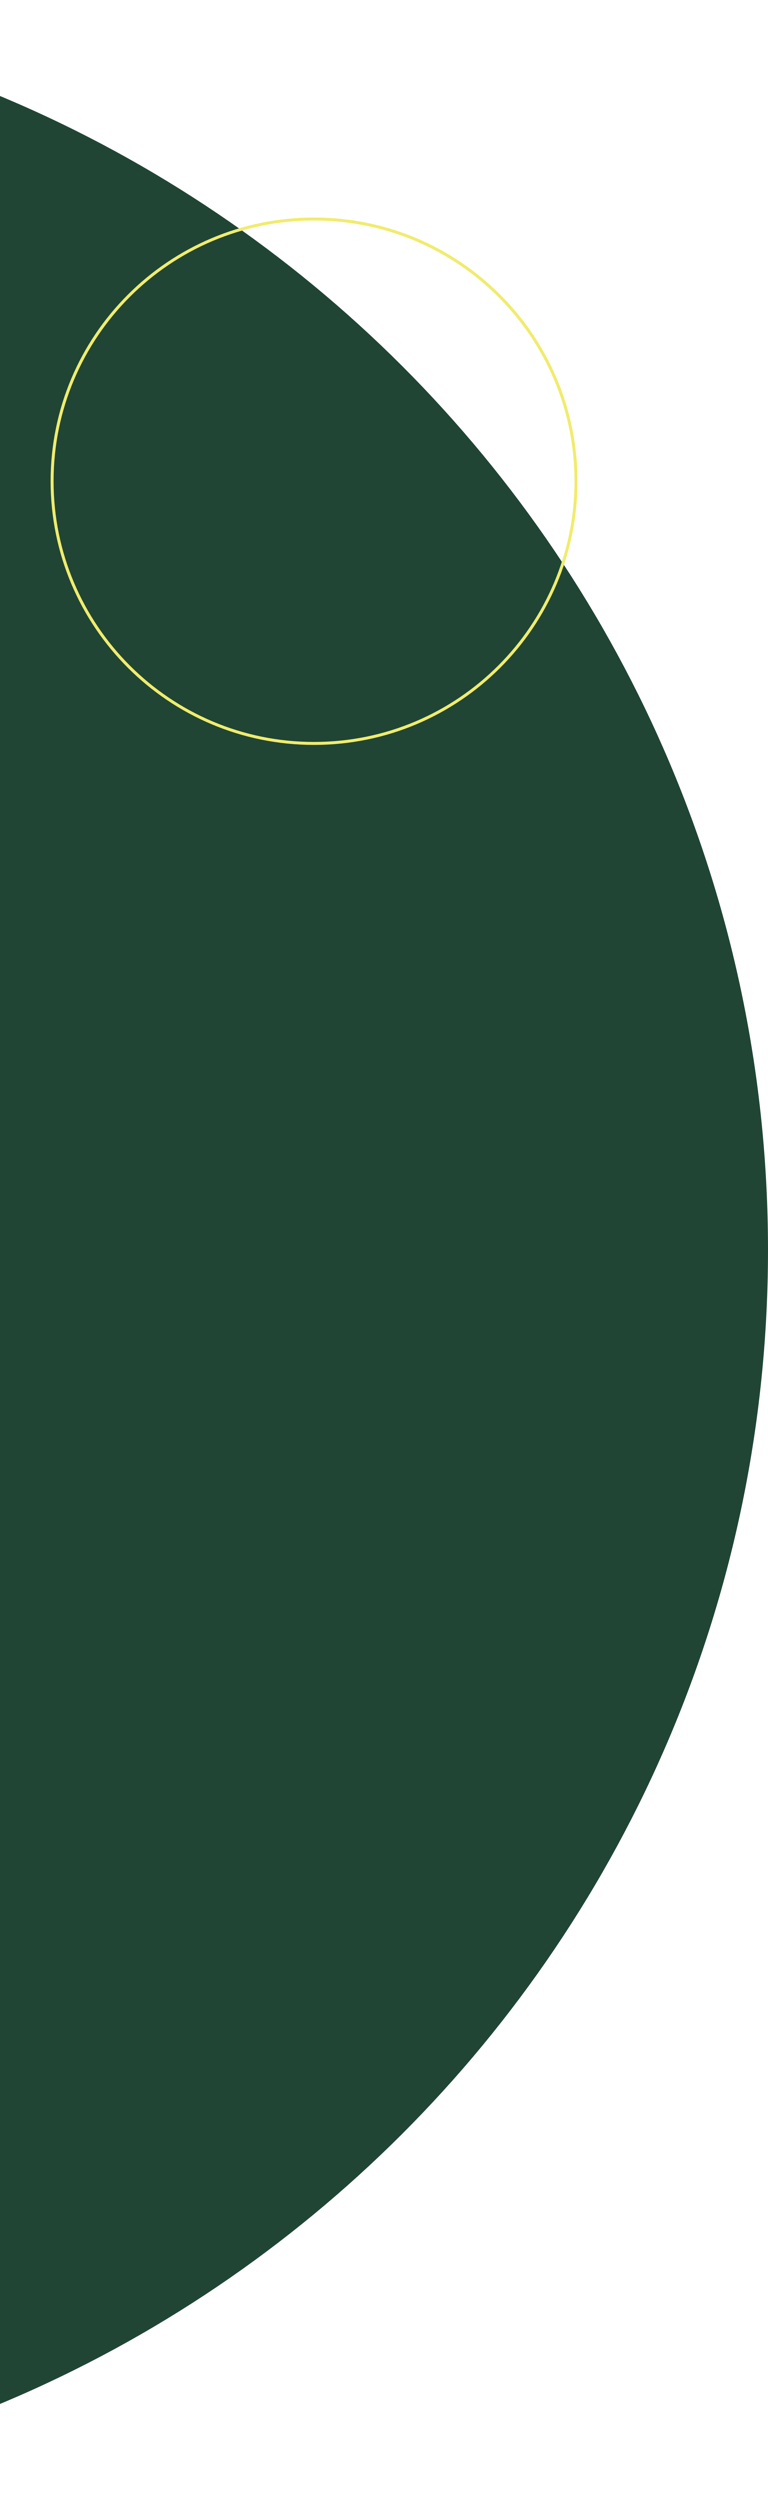<svg width="258" height="839" viewBox="0 0 258 839" fill="none" xmlns="http://www.w3.org/2000/svg">
<path d="M-161.5 839C70.171 839 258 651.199 258 419.5C258 187.801 70.171 0 -161.5 0C-393.171 0 -581 187.801 -581 419.5C-581 651.199 -393.171 839 -161.5 839Z" fill="#204535"/>
<path d="M193.5 161.5C193.5 210.104 154.099 249.5 105.5 249.5C56.901 249.5 17.5 210.104 17.5 161.5C17.5 112.896 56.901 73.5 105.5 73.5C154.099 73.5 193.5 112.896 193.5 161.5Z" stroke="#F0EC6D"/>
</svg>
